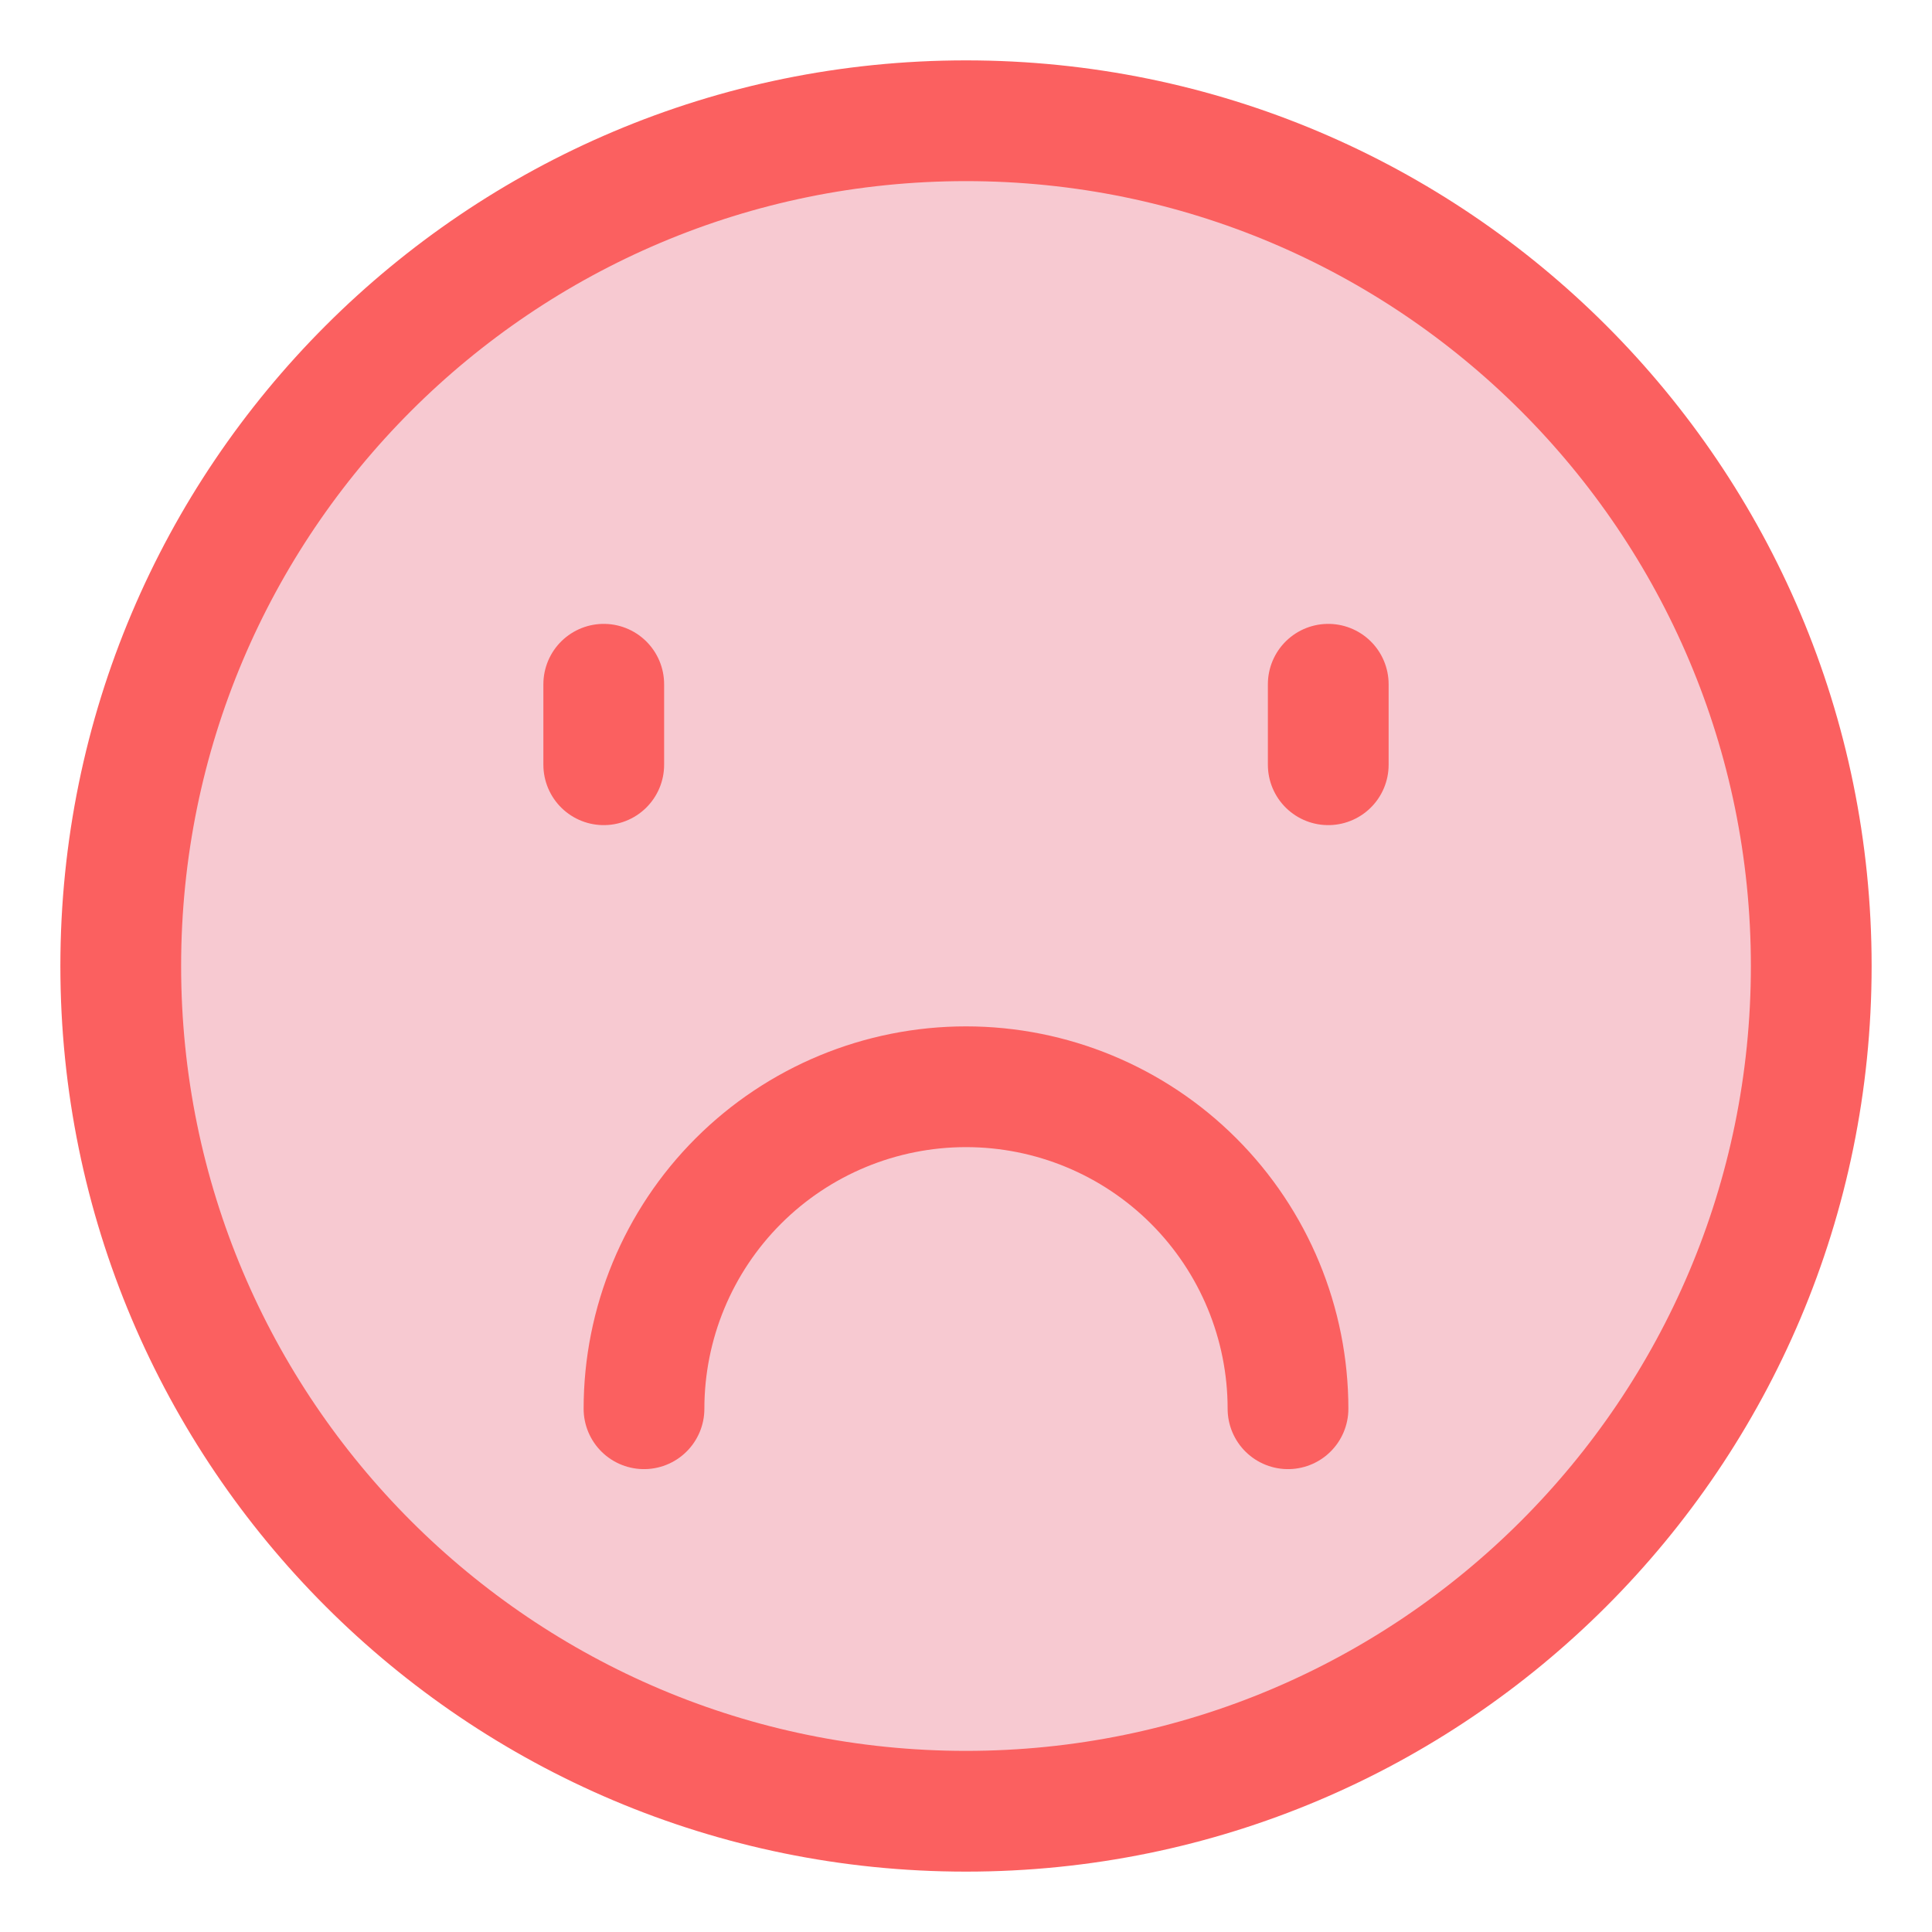 <svg width="48" height="48" viewBox="0 0 48 48" fill="none" xmlns="http://www.w3.org/2000/svg">
<g clip-path="url(#clip0_355_18834)">
<path d="M45 24C45 35.598 35.598 45 24 45C12.402 45 3 35.598 3 24C3 12.402 12.402 3 24 3C35.598 3 45 12.402 45 24Z" fill="#F7C9D1"/>
<path d="M45 24C45 35.598 35.598 45 24 45C12.402 45 3 35.598 3 24C3 12.402 12.402 3 24 3C35.598 3 45 12.402 45 24Z" stroke="#FB6060" stroke-width="3" stroke-linejoin="round"/>
<path d="M15 17V19" stroke="#FB6060" stroke-width="3" stroke-linecap="round" stroke-linejoin="round"/>
<path d="M33 17V19" stroke="#FB6060" stroke-width="3" stroke-linecap="round" stroke-linejoin="round"/>
<path d="M32 35C32 32.878 31.157 30.843 29.657 29.343C28.157 27.843 26.122 27 24 27C21.878 27 19.843 27.843 18.343 29.343C16.843 30.843 16 32.878 16 35" stroke="#FB6060" stroke-width="3" stroke-linecap="round" stroke-linejoin="round"/>
</g>
<defs>
<clipPath id="clip0_355_18834">
<rect width="48" height="48" fill="white"/>
</clipPath>
</defs>
</svg>
